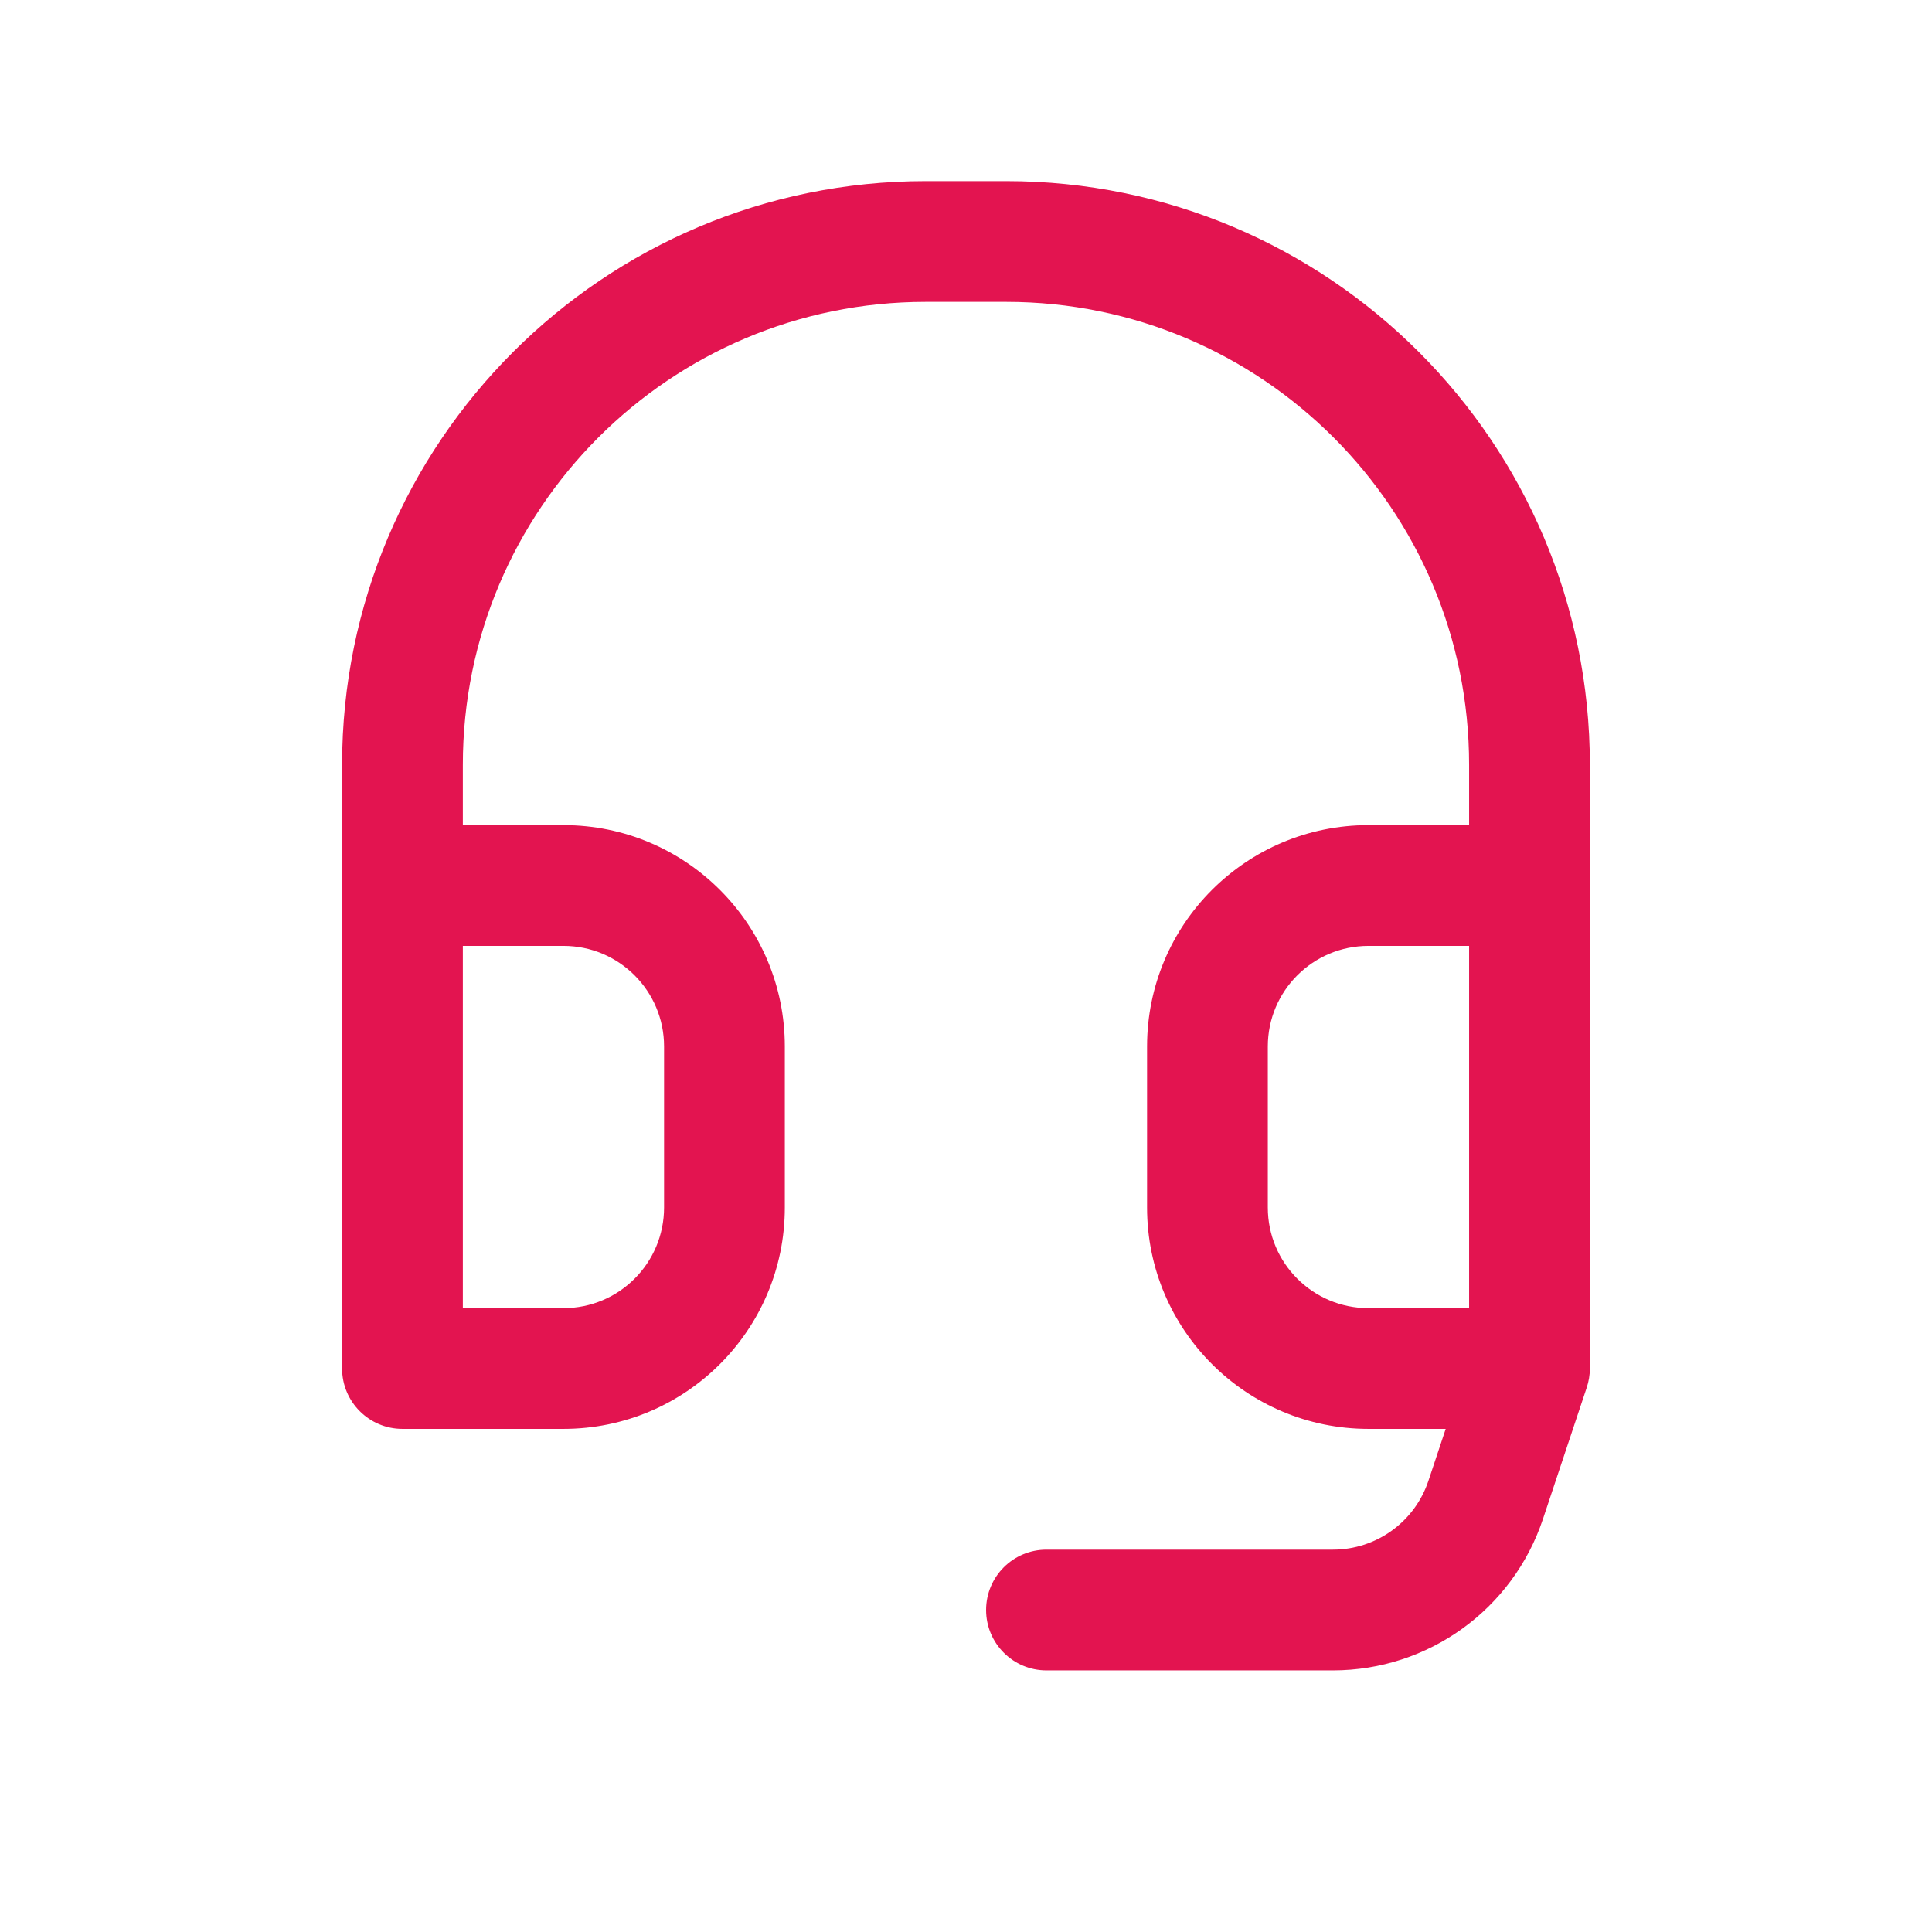 <svg xmlns:xlink="http://www.w3.org/1999/xlink" xmlns="http://www.w3.org/2000/svg" width="32" height="32" viewBox="0 0 32 32" fill="none"><path d="M25.333 22.667L26.281 22.983C26.315 22.881 26.333 22.774 26.333 22.667H25.333ZM17.333 25.667C16.78 25.667 16.333 26.114 16.333 26.667C16.333 27.219 16.78 27.667 17.333 27.667V25.667ZM6.666 22.667H5.666C5.666 23.219 6.114 23.667 6.666 23.667V22.667ZM24.607 24.843L23.659 24.527L24.607 24.843ZM25.333 13.667H22.666V15.667H25.333V13.667ZM18.999 17.333V20H20.999V17.333H18.999ZM22.666 23.667H25.333V21.667H22.666V23.667ZM26.333 22.667V14.667H24.333V22.667H26.333ZM24.384 22.35L23.659 24.527L25.556 25.16L26.281 22.983L24.384 22.35ZM22.077 25.667H17.333V27.667H22.077V25.667ZM15.333 5H16.666V3H15.333V5ZM24.333 12.667V14.667H26.333V12.667H24.333ZM5.666 12.667V14.667H7.666V12.667H5.666ZM16.666 5C20.9 5 24.333 8.432 24.333 12.667H26.333C26.333 7.328 22.005 3 16.666 3V5ZM15.333 3C9.994 3 5.666 7.328 5.666 12.667H7.666C7.666 8.432 11.098 5 15.333 5V3ZM6.666 15.667H9.333V13.667H6.666V15.667ZM10.999 17.333V20H12.999V17.333H10.999ZM9.333 21.667H6.666V23.667H9.333V21.667ZM7.666 22.667V14.667H5.666V22.667H7.666ZM10.999 20C10.999 20.921 10.253 21.667 9.333 21.667V23.667C11.358 23.667 12.999 22.025 12.999 20H10.999ZM9.333 15.667C10.253 15.667 10.999 16.413 10.999 17.333H12.999C12.999 15.308 11.358 13.667 9.333 13.667V15.667ZM23.659 24.527C23.432 25.208 22.795 25.667 22.077 25.667V27.667C23.656 27.667 25.057 26.657 25.556 25.16L23.659 24.527ZM18.999 20C18.999 22.025 20.641 23.667 22.666 23.667V21.667C21.745 21.667 20.999 20.921 20.999 20H18.999ZM22.666 13.667C20.641 13.667 18.999 15.308 18.999 17.333H20.999C20.999 16.413 21.745 15.667 22.666 15.667V13.667Z" fill="#E31450"></path></svg>